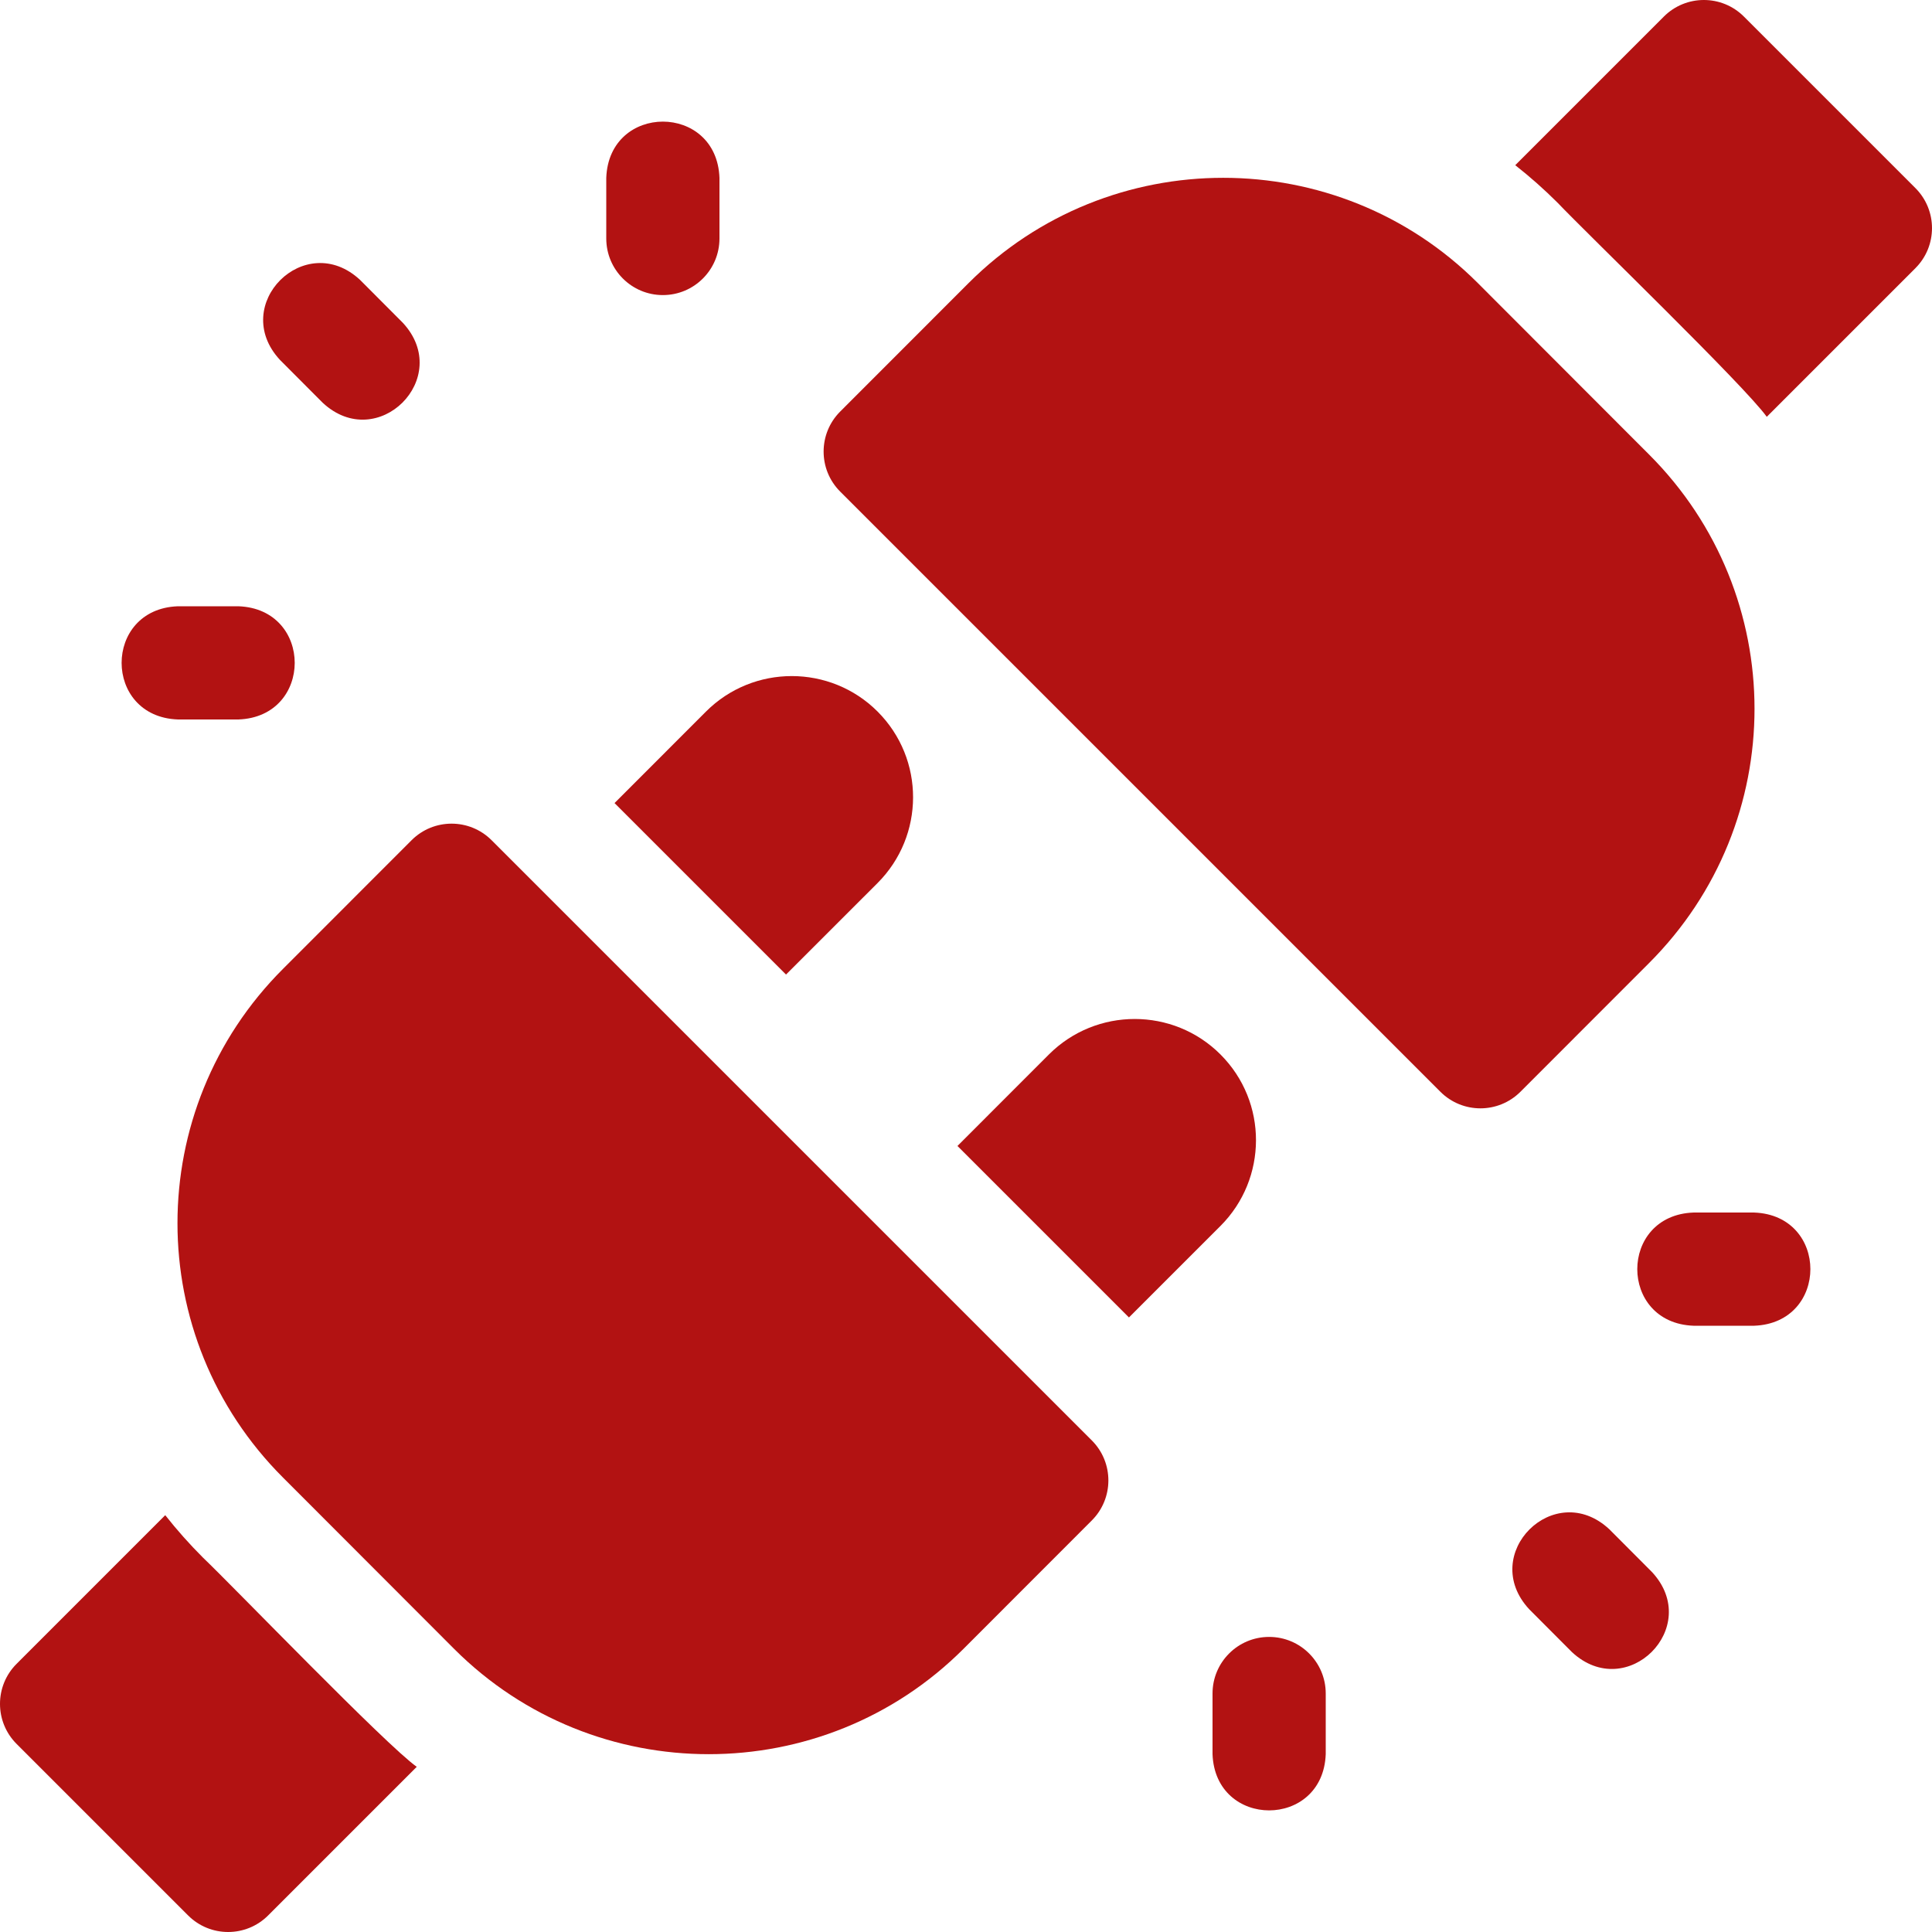 <?xml version="1.0"?>
<svg xmlns="http://www.w3.org/2000/svg" xmlns:xlink="http://www.w3.org/1999/xlink" xmlns:svgjs="http://svgjs.com/svgjs" version="1.1" width="512" height="512" x="0" y="0" viewBox="0 0 512 512" style="enable-background:new 0 0 512 512" xml:space="preserve" class=""><g><g xmlns="http://www.w3.org/2000/svg"><path d="m47.133 190.667h16.067c19.872-.733 19.874-29.266 0-30h-16.067c-19.871.733-19.874 29.266 0 30z" fill="#b21212" data-original="#000000" style="" class=""/><path d="m464.867 321.334h-16.067c-19.871.733-19.874 29.266 0 30h16.067c19.871-.734 19.874-29.267 0-30z" fill="#b21212" data-original="#000000" style="" class=""/><path d="m175.667 78.2c8.284 0 15-6.716 15-15v-16.067c-.733-19.872-29.266-19.874-30 0v16.067c0 8.284 6.715 15 15 15z" fill="#b21212" data-original="#000000" style="" class=""/><path d="m336.333 433.8c-8.284 0-15 6.716-15 15v16.067c.733 19.871 29.266 19.874 30 0v-16.067c0-8.284-6.715-15-15-15z" fill="#b21212" data-original="#000000" style="" class=""/><path d="m85.514 106.731c14.552 13.555 34.757-6.592 21.245-21.182 0 0-11.327-11.361-11.327-11.361-14.551-13.554-34.758 6.589-21.245 21.182 0 .001 11.327 11.361 11.327 11.361z" fill="#b21212" data-original="#000000" style="" class=""/><path d="m426.486 405.269c-14.551-13.554-34.758 6.589-21.245 21.182 0 0 11.327 11.361 11.327 11.361 14.552 13.555 34.757-6.591 21.245-21.182 0-.001-11.327-11.361-11.327-11.361z" fill="#b21212" data-original="#000000" style="" class=""/><path d="m53.785 412.78c-3.578-3.574-6.91-7.329-9.995-11.24l-39.397 39.398c-5.858 5.858-5.858 15.355 0 21.213l45.456 45.456c5.858 5.858 15.355 5.858 21.213 0l39.383-39.383c-8.134-5.726-48.65-47.826-56.66-55.444z" fill="#b21212" data-original="#000000" style="" class=""/><path d="m162.859 212.822 45.445 45.443 24.26-24.253c12.478-12.481 12.617-32.825-.001-45.447-12.52-12.521-32.922-12.544-45.476.012z" fill="#b21212" data-original="#000000" style="" class=""/><path d="m323.438 279.44c-12.52-12.521-32.922-12.544-45.476.012l-24.226 24.242 45.445 45.443 24.258-24.25c12.478-12.482 12.617-32.825-.001-45.447z" fill="#b21212" data-original="#000000" style="" class=""/><path d="m130.281 222.671c-5.855-5.854-15.346-5.859-21.204-.009l-34.064 34.085c-37.33 37.285-37.283 97.597-.002 134.833l45.39 45.446c37.204 37.158 97.708 37.119 134.893-.021 0 0 34.034-34.056 34.038-34.061 5.861-5.851 5.87-15.361.009-21.222z" fill="#b21212" data-original="#000000" style="" class=""/><path d="m507.607 49.849-45.456-45.456c-5.858-5.858-15.355-5.858-21.213 0l-39.383 39.383c3.913 3.078 7.67 6.401 11.245 9.972 7.802 8.213 49.467 48.413 55.411 56.711l39.397-39.397c5.856-5.858 5.856-15.355-.001-21.213z" fill="#b21212" data-original="#000000" style="" class=""/><path d="m436.987 255.252c37.335-37.289 37.279-97.6.001-134.833l-45.389-45.444c-37.185-37.14-97.688-37.141-134.892.02 0 0-34.034 34.055-34.039 34.059-5.861 5.852-5.871 15.361-.009 21.223l159.059 159.052c5.855 5.854 15.345 5.858 21.204.009z" fill="#b21212" data-original="#000000" style="" class=""/></g></g></svg>
